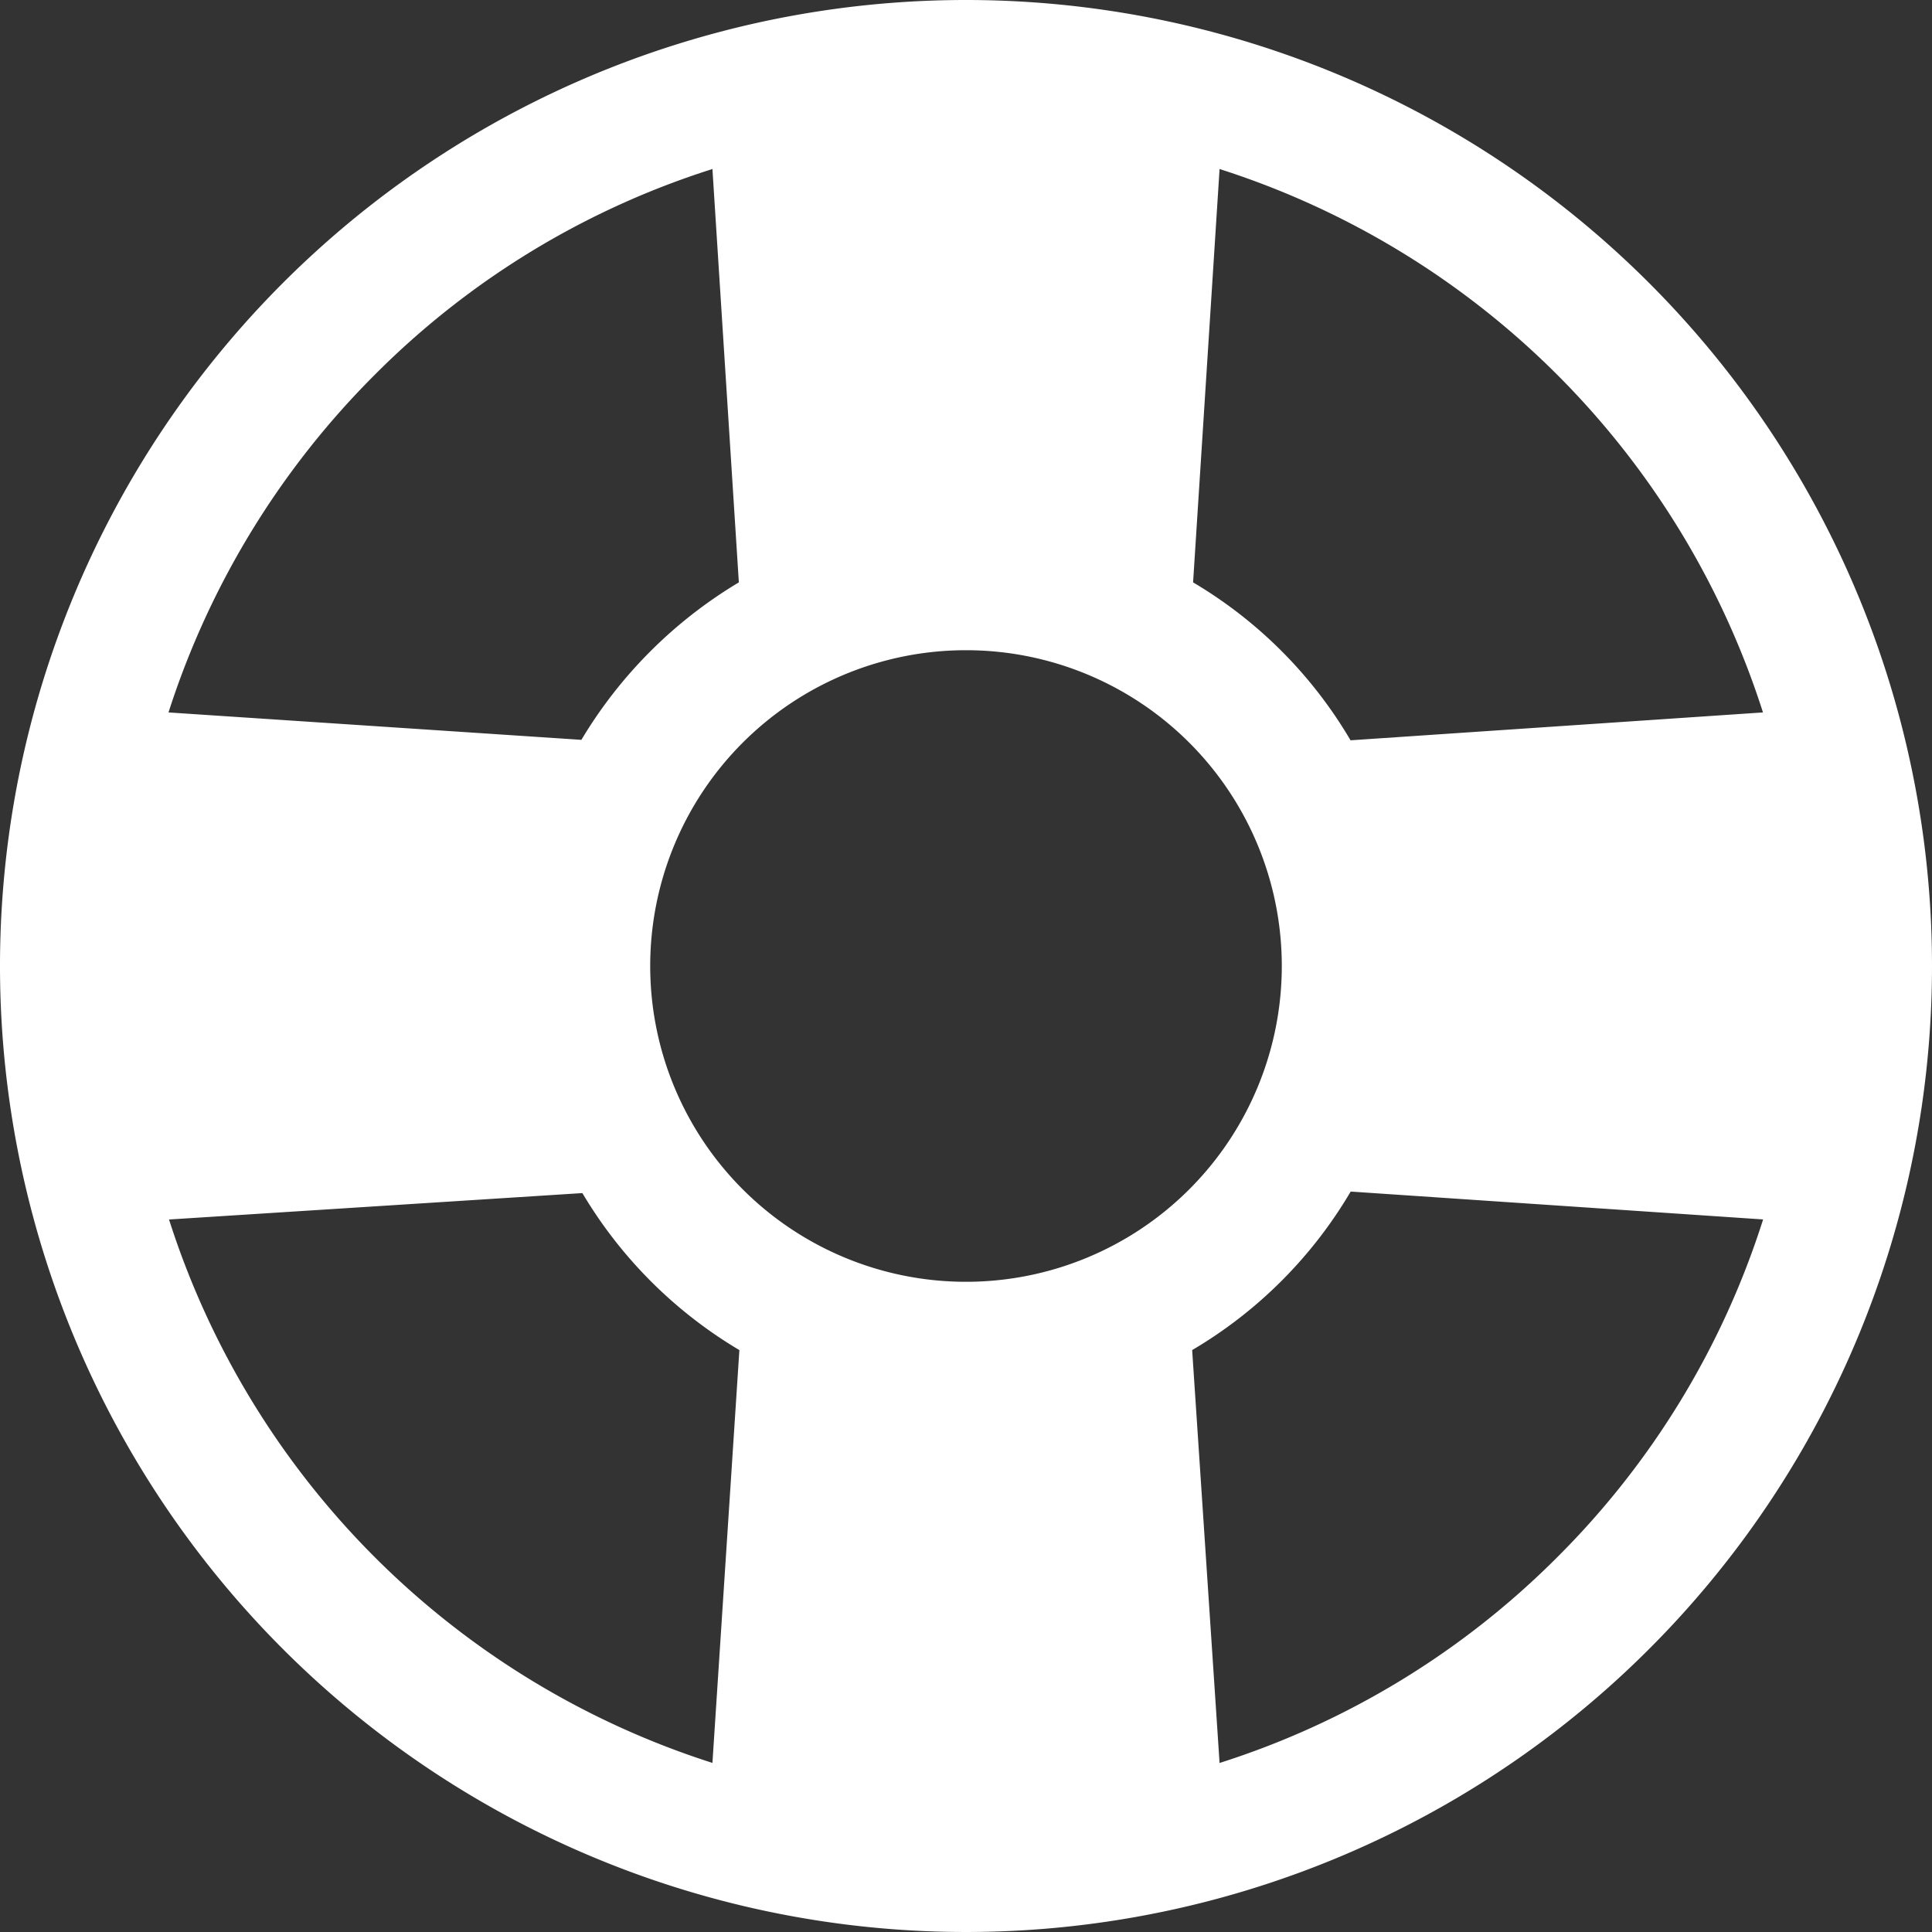 <svg xmlns="http://www.w3.org/2000/svg" width="29.25" height="29.25" viewBox="0 0 29.25 29.25">
  <rect x="0" y="0" width="29.25" height="29.25" fill="#333333" stroke="none"/>
  <path id="Icon_ionic-ios-help-buoy" data-name="Icon ionic-ios-help-buoy" d="M18,3.375A14.625,14.625,0,1,0,32.625,18,14.625,14.625,0,0,0,18,3.375Zm3.839,2.559a12.688,12.688,0,0,1,8.227,8.227l-6.244.422a6.751,6.751,0,0,0-2.384-2.391ZM9.049,9.049a12.566,12.566,0,0,1,5.112-3.115l.4,6.258a6.906,6.906,0,0,0-2.384,2.384l-6.251-.415A12.705,12.705,0,0,1,9.049,9.049Zm5.112,21.016a12.688,12.688,0,0,1-8.227-8.227l6.258-.4a6.807,6.807,0,0,0,2.377,2.377ZM18,22.781A4.781,4.781,0,1,1,22.781,18,4.781,4.781,0,0,1,18,22.781Zm8.951,4.17a12.612,12.612,0,0,1-5.112,3.115l-.415-6.251a6.773,6.773,0,0,0,2.4-2.4l6.244.422A12.59,12.59,0,0,1,26.951,26.951Z" transform="translate(-3.375 -3.375)" fill="#fff"/>
</svg>
